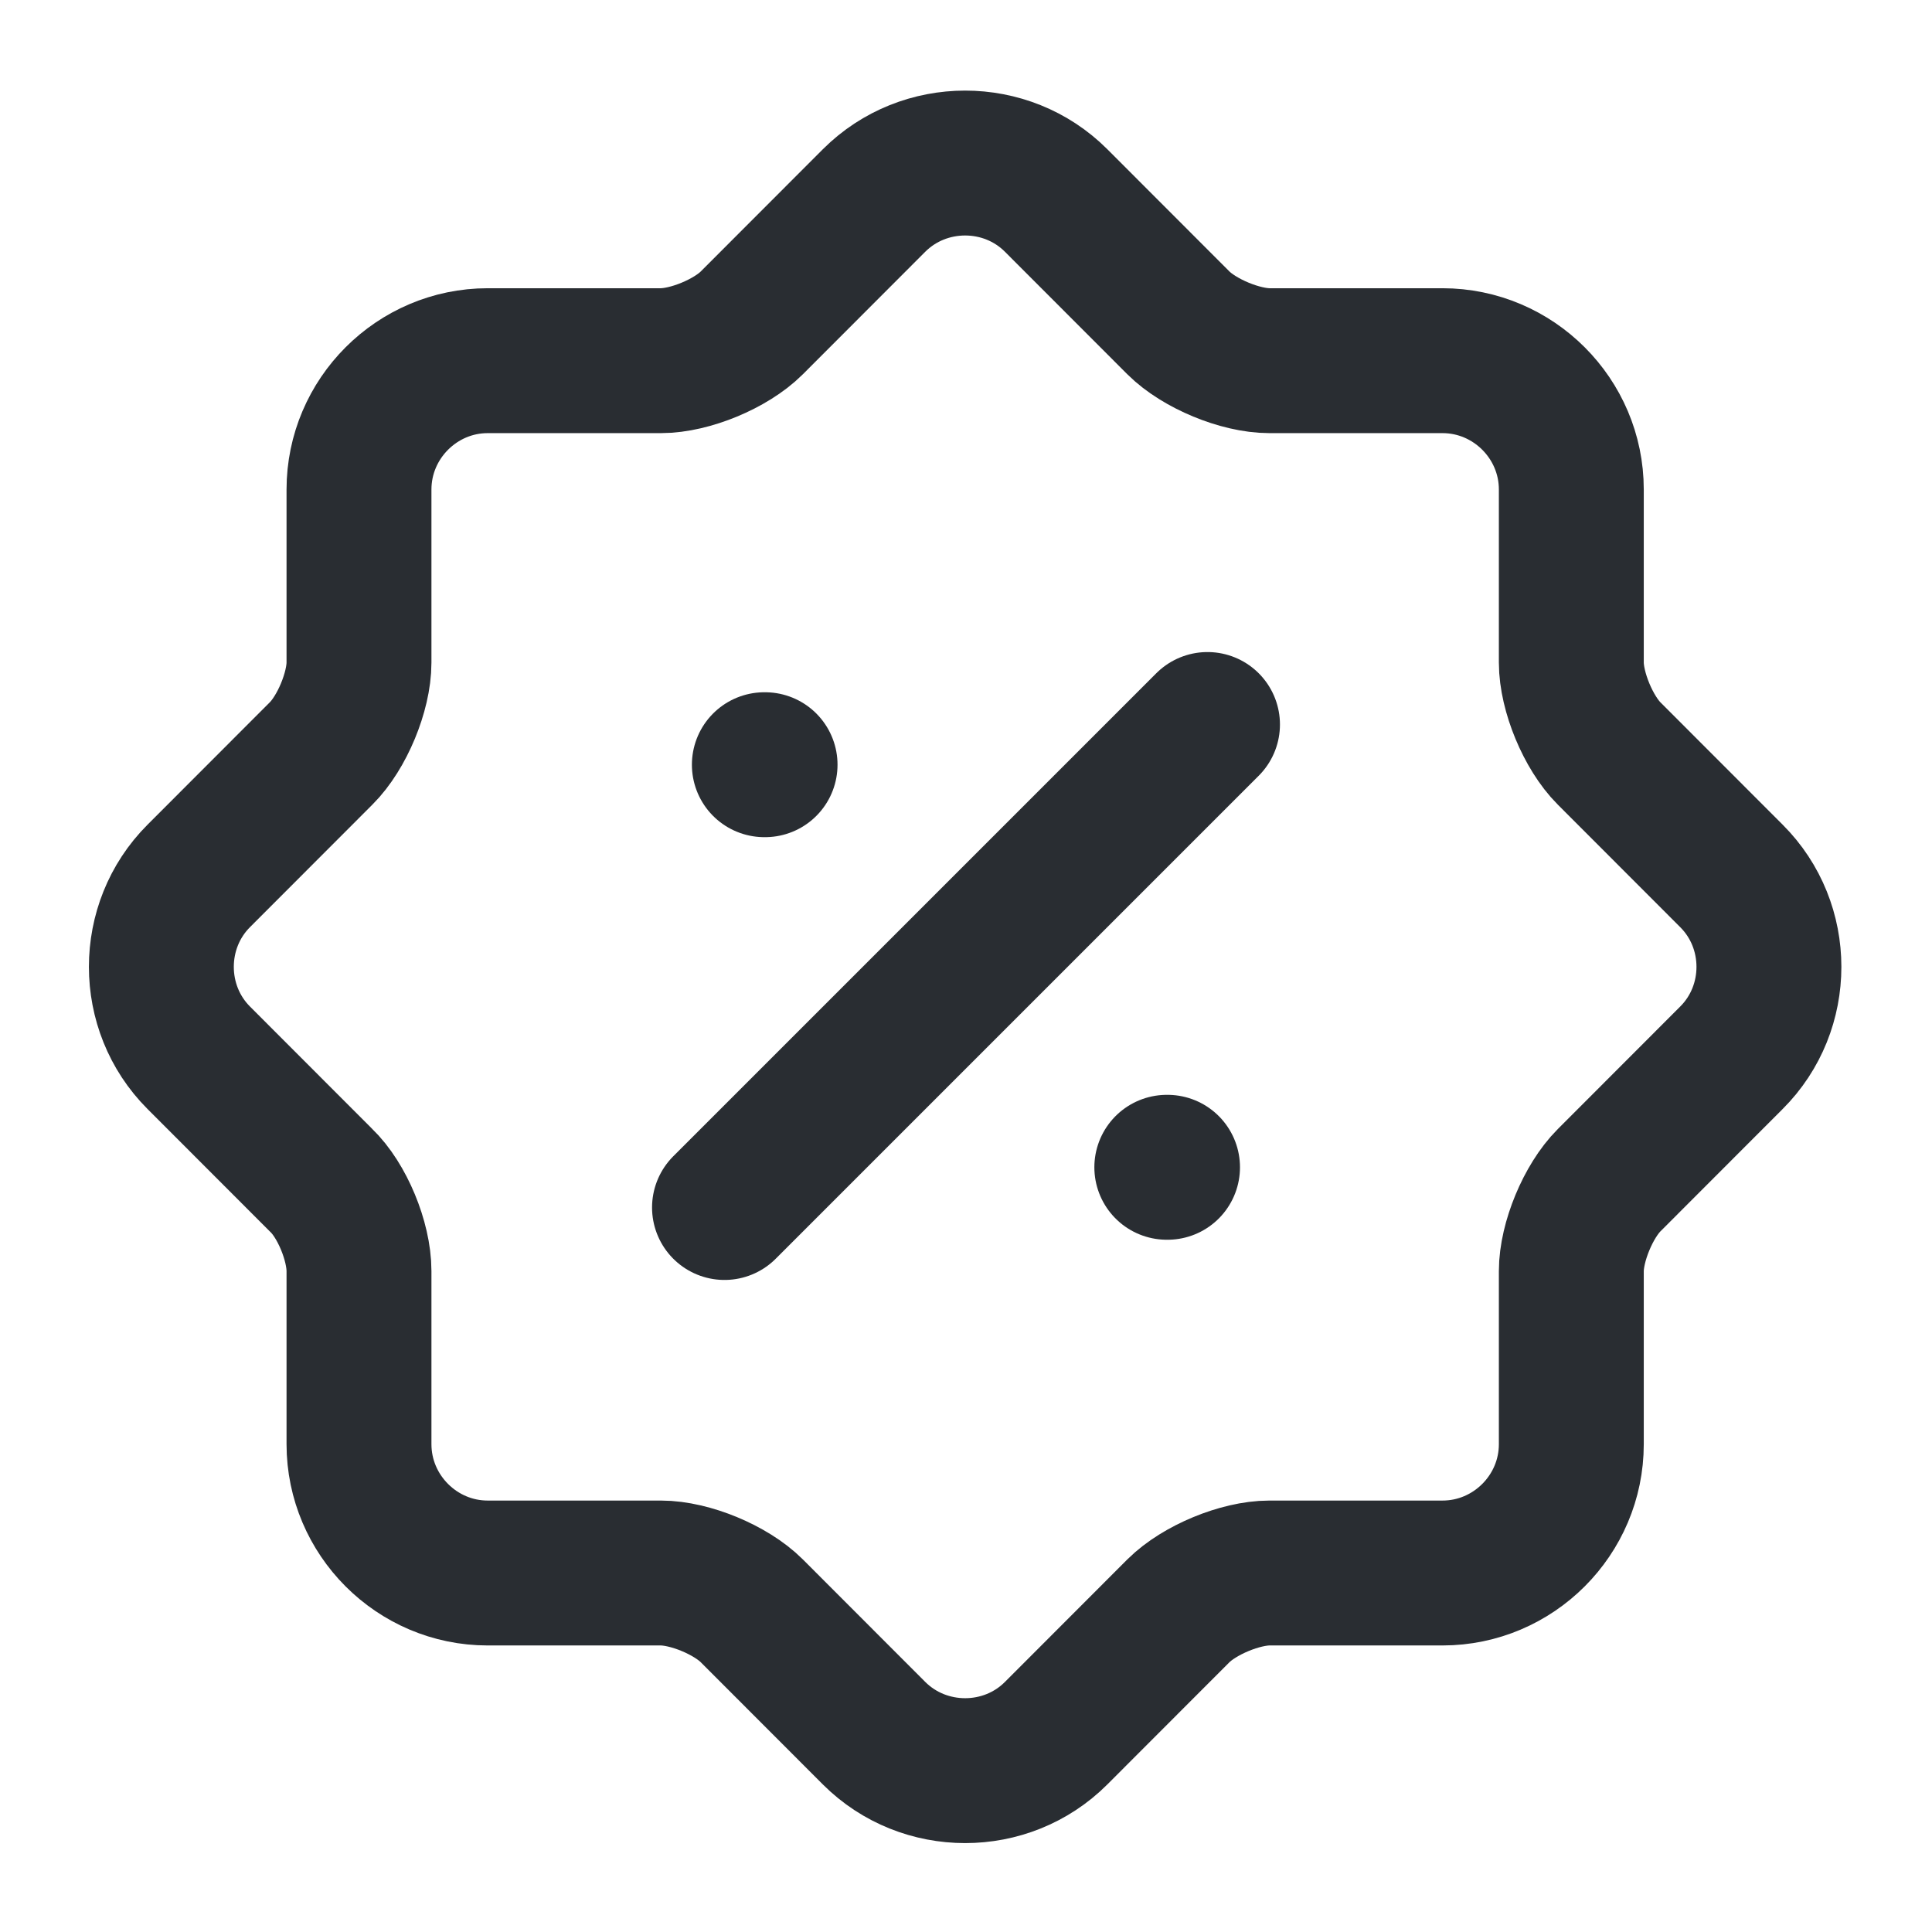 <svg width="16" height="16" viewBox="0 0 16 16" fill="none" xmlns="http://www.w3.org/2000/svg">
<path d="M2.659 9.774L1.646 8.76C1.233 8.347 1.233 7.667 1.646 7.254L2.659 6.24C2.833 6.067 2.973 5.727 2.973 5.487V4.054C2.973 3.467 3.453 2.987 4.039 2.987H5.473C5.713 2.987 6.053 2.847 6.226 2.674L7.239 1.66C7.653 1.247 8.333 1.247 8.746 1.66L9.759 2.674C9.933 2.847 10.273 2.987 10.513 2.987H11.946C12.533 2.987 13.013 3.467 13.013 4.054V5.487C13.013 5.727 13.153 6.067 13.326 6.24L14.339 7.254C14.753 7.667 14.753 8.347 14.339 8.76L13.326 9.774C13.153 9.947 13.013 10.287 13.013 10.527V11.96C13.013 12.547 12.533 13.027 11.946 13.027H10.513C10.273 13.027 9.933 13.167 9.759 13.34L8.746 14.354C8.333 14.767 7.653 14.767 7.239 14.354L6.226 13.34C6.053 13.167 5.713 13.027 5.473 13.027H4.039C3.453 13.027 2.973 12.547 2.973 11.96V10.527C2.973 10.28 2.833 9.94 2.659 9.774Z" stroke="#292D32" stroke-width="1.2" stroke-linecap="round" stroke-linejoin="round"/>
<path d="M6 10L10 6" stroke="#292D32" stroke-width="1.2" stroke-linecap="round" stroke-linejoin="round"/>
<path d="M9.663 9.667H9.669" stroke="#292D32" stroke-width="1.2" stroke-linecap="round" stroke-linejoin="round"/>
<path d="M6.33 6.333H6.336" stroke="#292D32" stroke-width="1.2" stroke-linecap="round" stroke-linejoin="round"/>
</svg>

